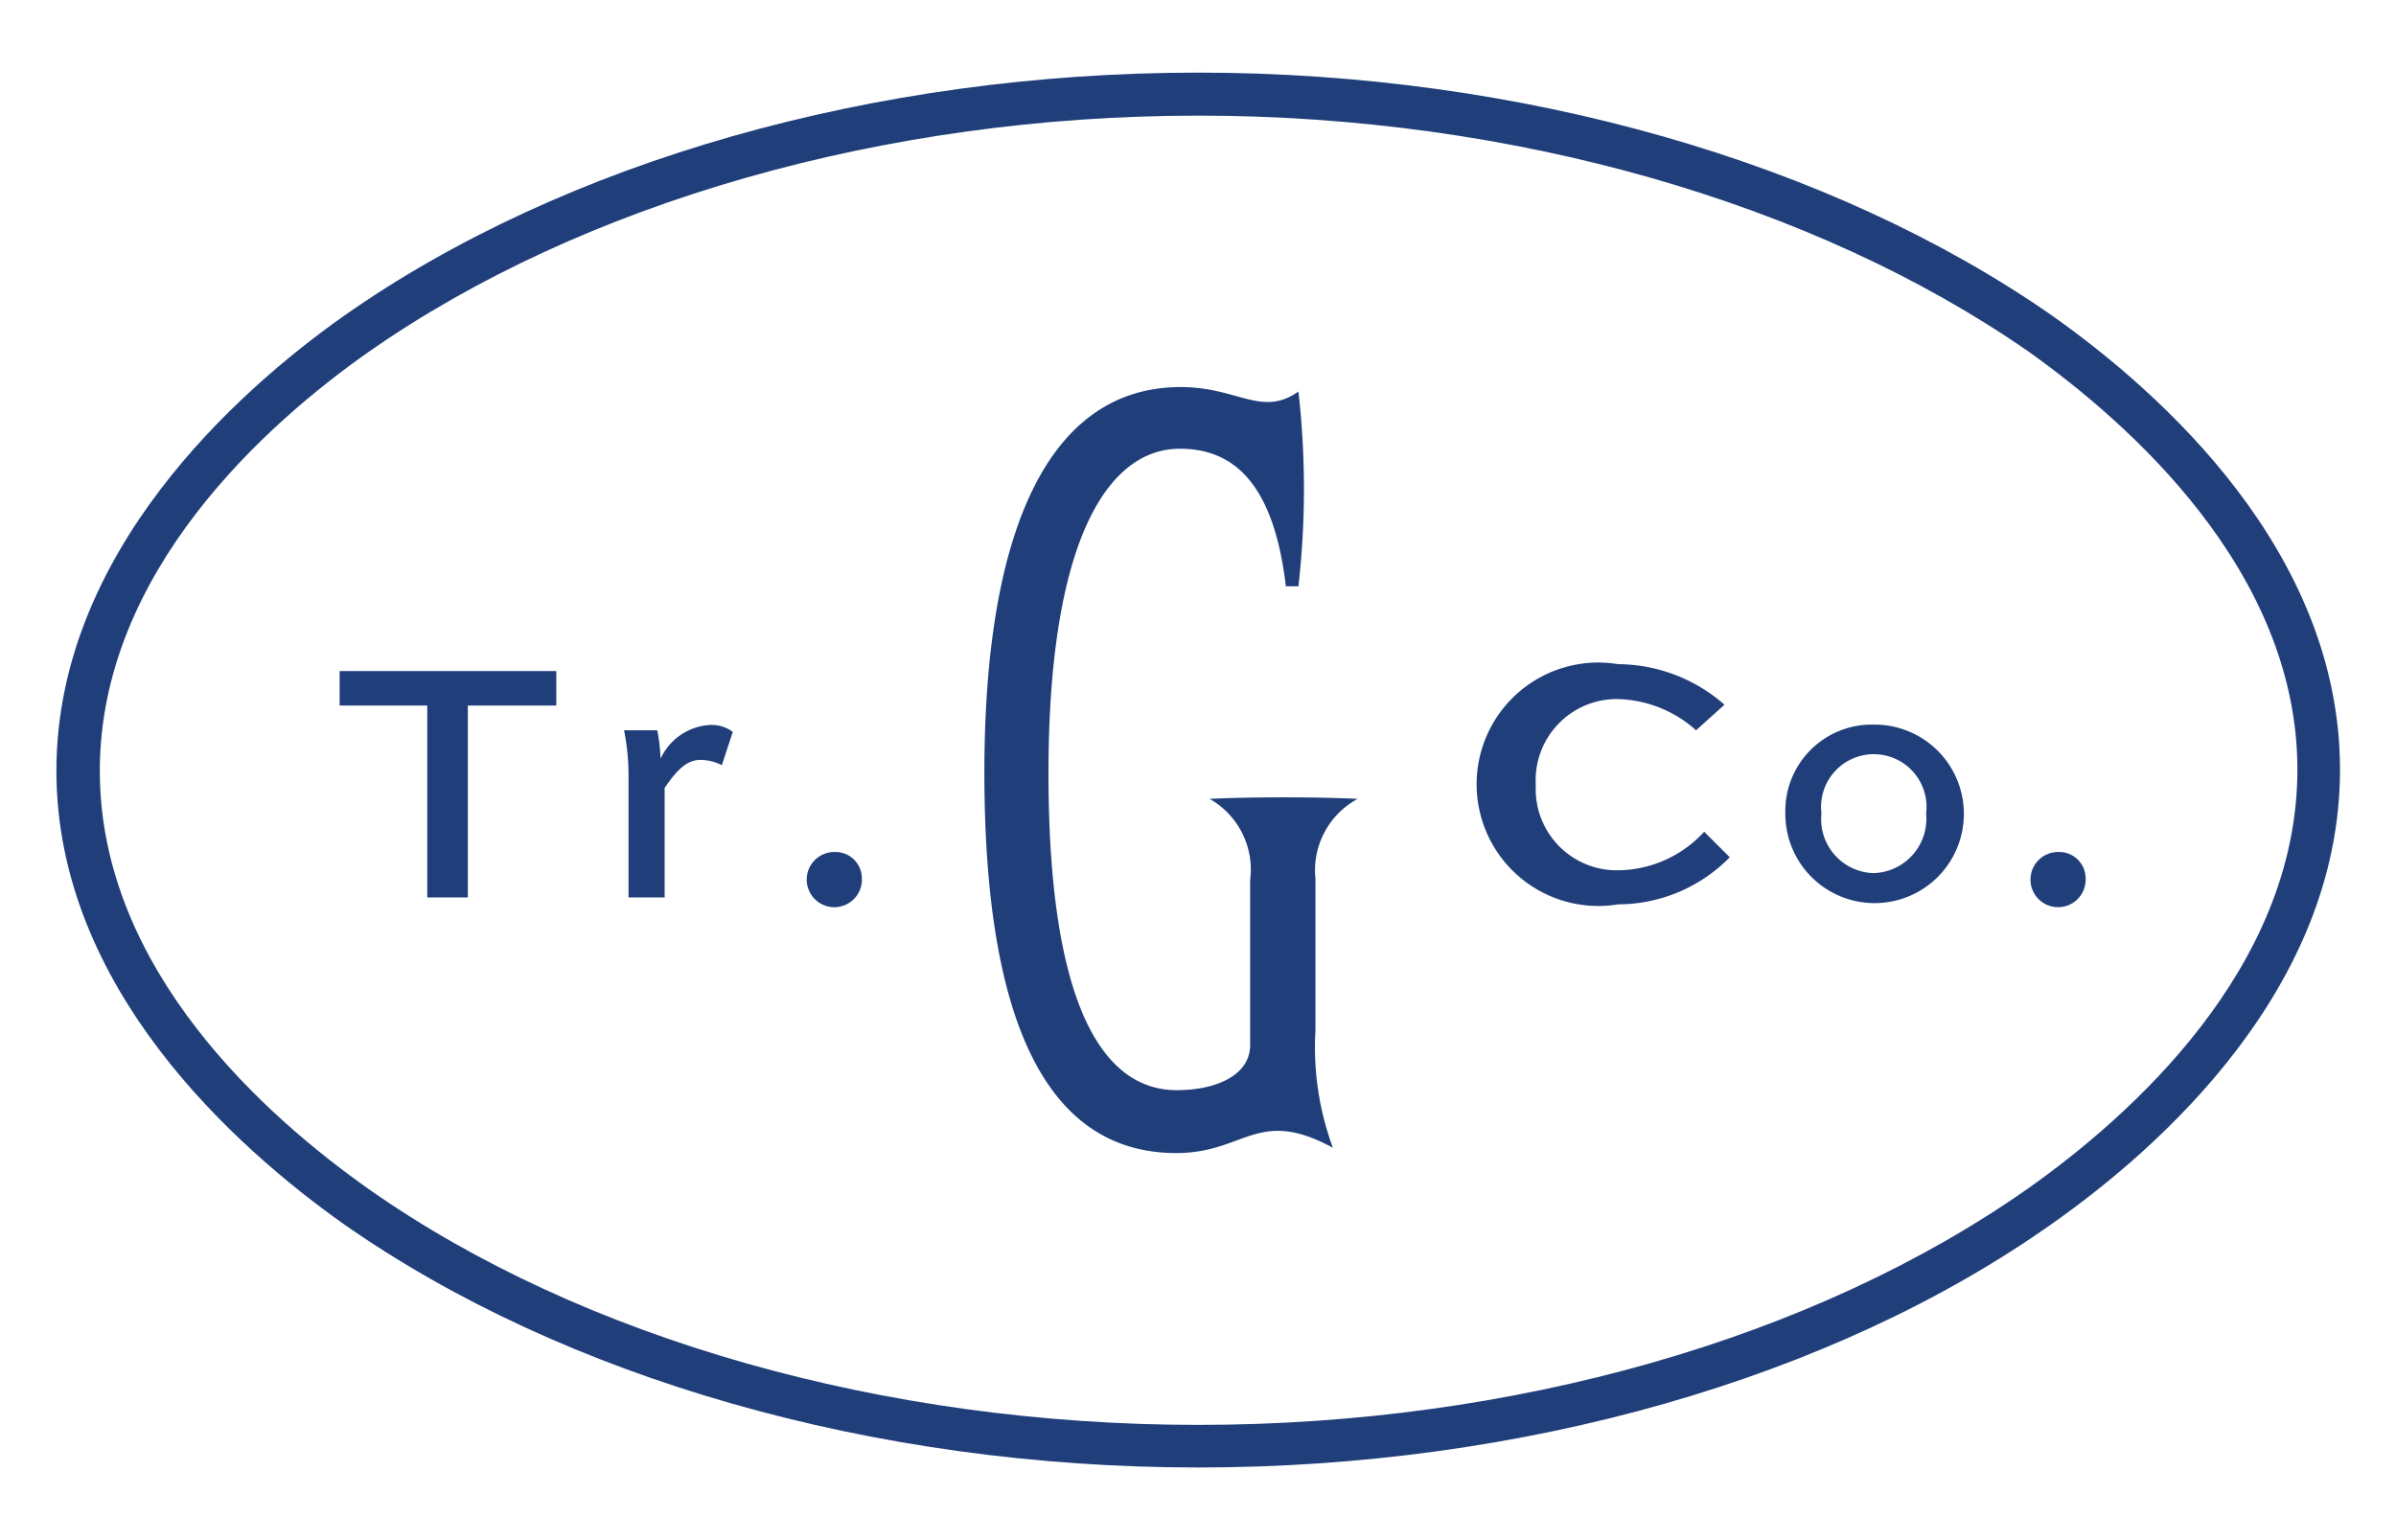 <svg id="Layer_1" data-name="Layer 1" xmlns="http://www.w3.org/2000/svg" viewBox="0 0 59.05 37.95"><defs><style>.cls-1{fill:#203f7a;}</style></defs><title>GUSTAVE_SMALL_SUBMARK_FOOTER</title><path class="cls-1" d="M29.53,36.17c-8,0-15.63-2.2-21.06-6C5.82,28.29,1.39,24.36,1.39,19S5.82,9.66,8.47,7.79c5.43-3.82,13.1-6,21.06-6S45.16,4,50.59,7.79c2.64,1.87,7.08,5.79,7.08,11.18s-4.44,9.32-7.08,11.18C45.16,34,37.48,36.17,29.53,36.17Zm0-33.32C21.79,2.85,14.34,5,9.09,8.67,6.61,10.41,2.46,14.07,2.46,19s4.15,8.56,6.63,10.31c5.25,3.69,12.7,5.81,20.44,5.81S44.72,33,50,29.28c2.47-1.75,6.62-5.4,6.62-10.31S52.44,10.41,50,8.67C44.72,5,37.27,2.85,29.53,2.85Z"/><path class="cls-1" d="M33.46,19.69c-1-.05-2.63-.05-3.65,0a2,2,0,0,1,1,2v4.07c0,.72-.8,1.11-1.81,1.11-1.83,0-3.16-2.12-3.16-7.81s1.44-8,3.24-8c1.37,0,2.32.92,2.61,3.39H32a21.24,21.24,0,0,0,0-4.8c-.91.64-1.49-.11-2.9-.11-3.22,0-4.84,3.46-4.84,9.5s1.49,9.38,4.73,9.38c1.7,0,2-1.14,3.86-.13a7.15,7.15,0,0,1-.43-2.9V21.66A2,2,0,0,1,33.46,19.69Z"/><path class="cls-1" d="M8.37,16.54h5.34v.85H11.53v4.73h-1V17.39H8.37Z"/><path class="cls-1" d="M16.38,19.42v2.7h-.89v-3A5.61,5.61,0,0,0,15.38,18h.82a4.82,4.82,0,0,1,.08.7,1.43,1.43,0,0,1,1.2-.83.87.87,0,0,1,.58.17l-.27.82a1.18,1.18,0,0,0-.52-.13C16.88,18.72,16.61,19.09,16.38,19.42Z"/><path class="cls-1" d="M20.56,21a.65.65,0,0,1,.68.63.68.68,0,1,1-.68-.63Z"/><path class="cls-1" d="M42.63,21.13a3.86,3.86,0,0,1-2.75,1.16,3,3,0,1,1,0-5.92,4,4,0,0,1,2.62,1L41.8,18a3,3,0,0,0-1.95-.77,2,2,0,0,0-2,2.12,2,2,0,0,0,2.06,2.1A2.91,2.91,0,0,0,42,20.5Z"/><path class="cls-1" d="M46.17,17.86A2.2,2.2,0,1,1,44,20.05,2.13,2.13,0,0,1,46.17,17.86Zm0,3.66a1.34,1.34,0,0,0,1.3-1.47,1.3,1.3,0,1,0-2.58,0A1.33,1.33,0,0,0,46.17,21.52Z"/><path class="cls-1" d="M50.72,21a.65.65,0,0,1,.68.63.68.68,0,1,1-.68-.63Z"/></svg>